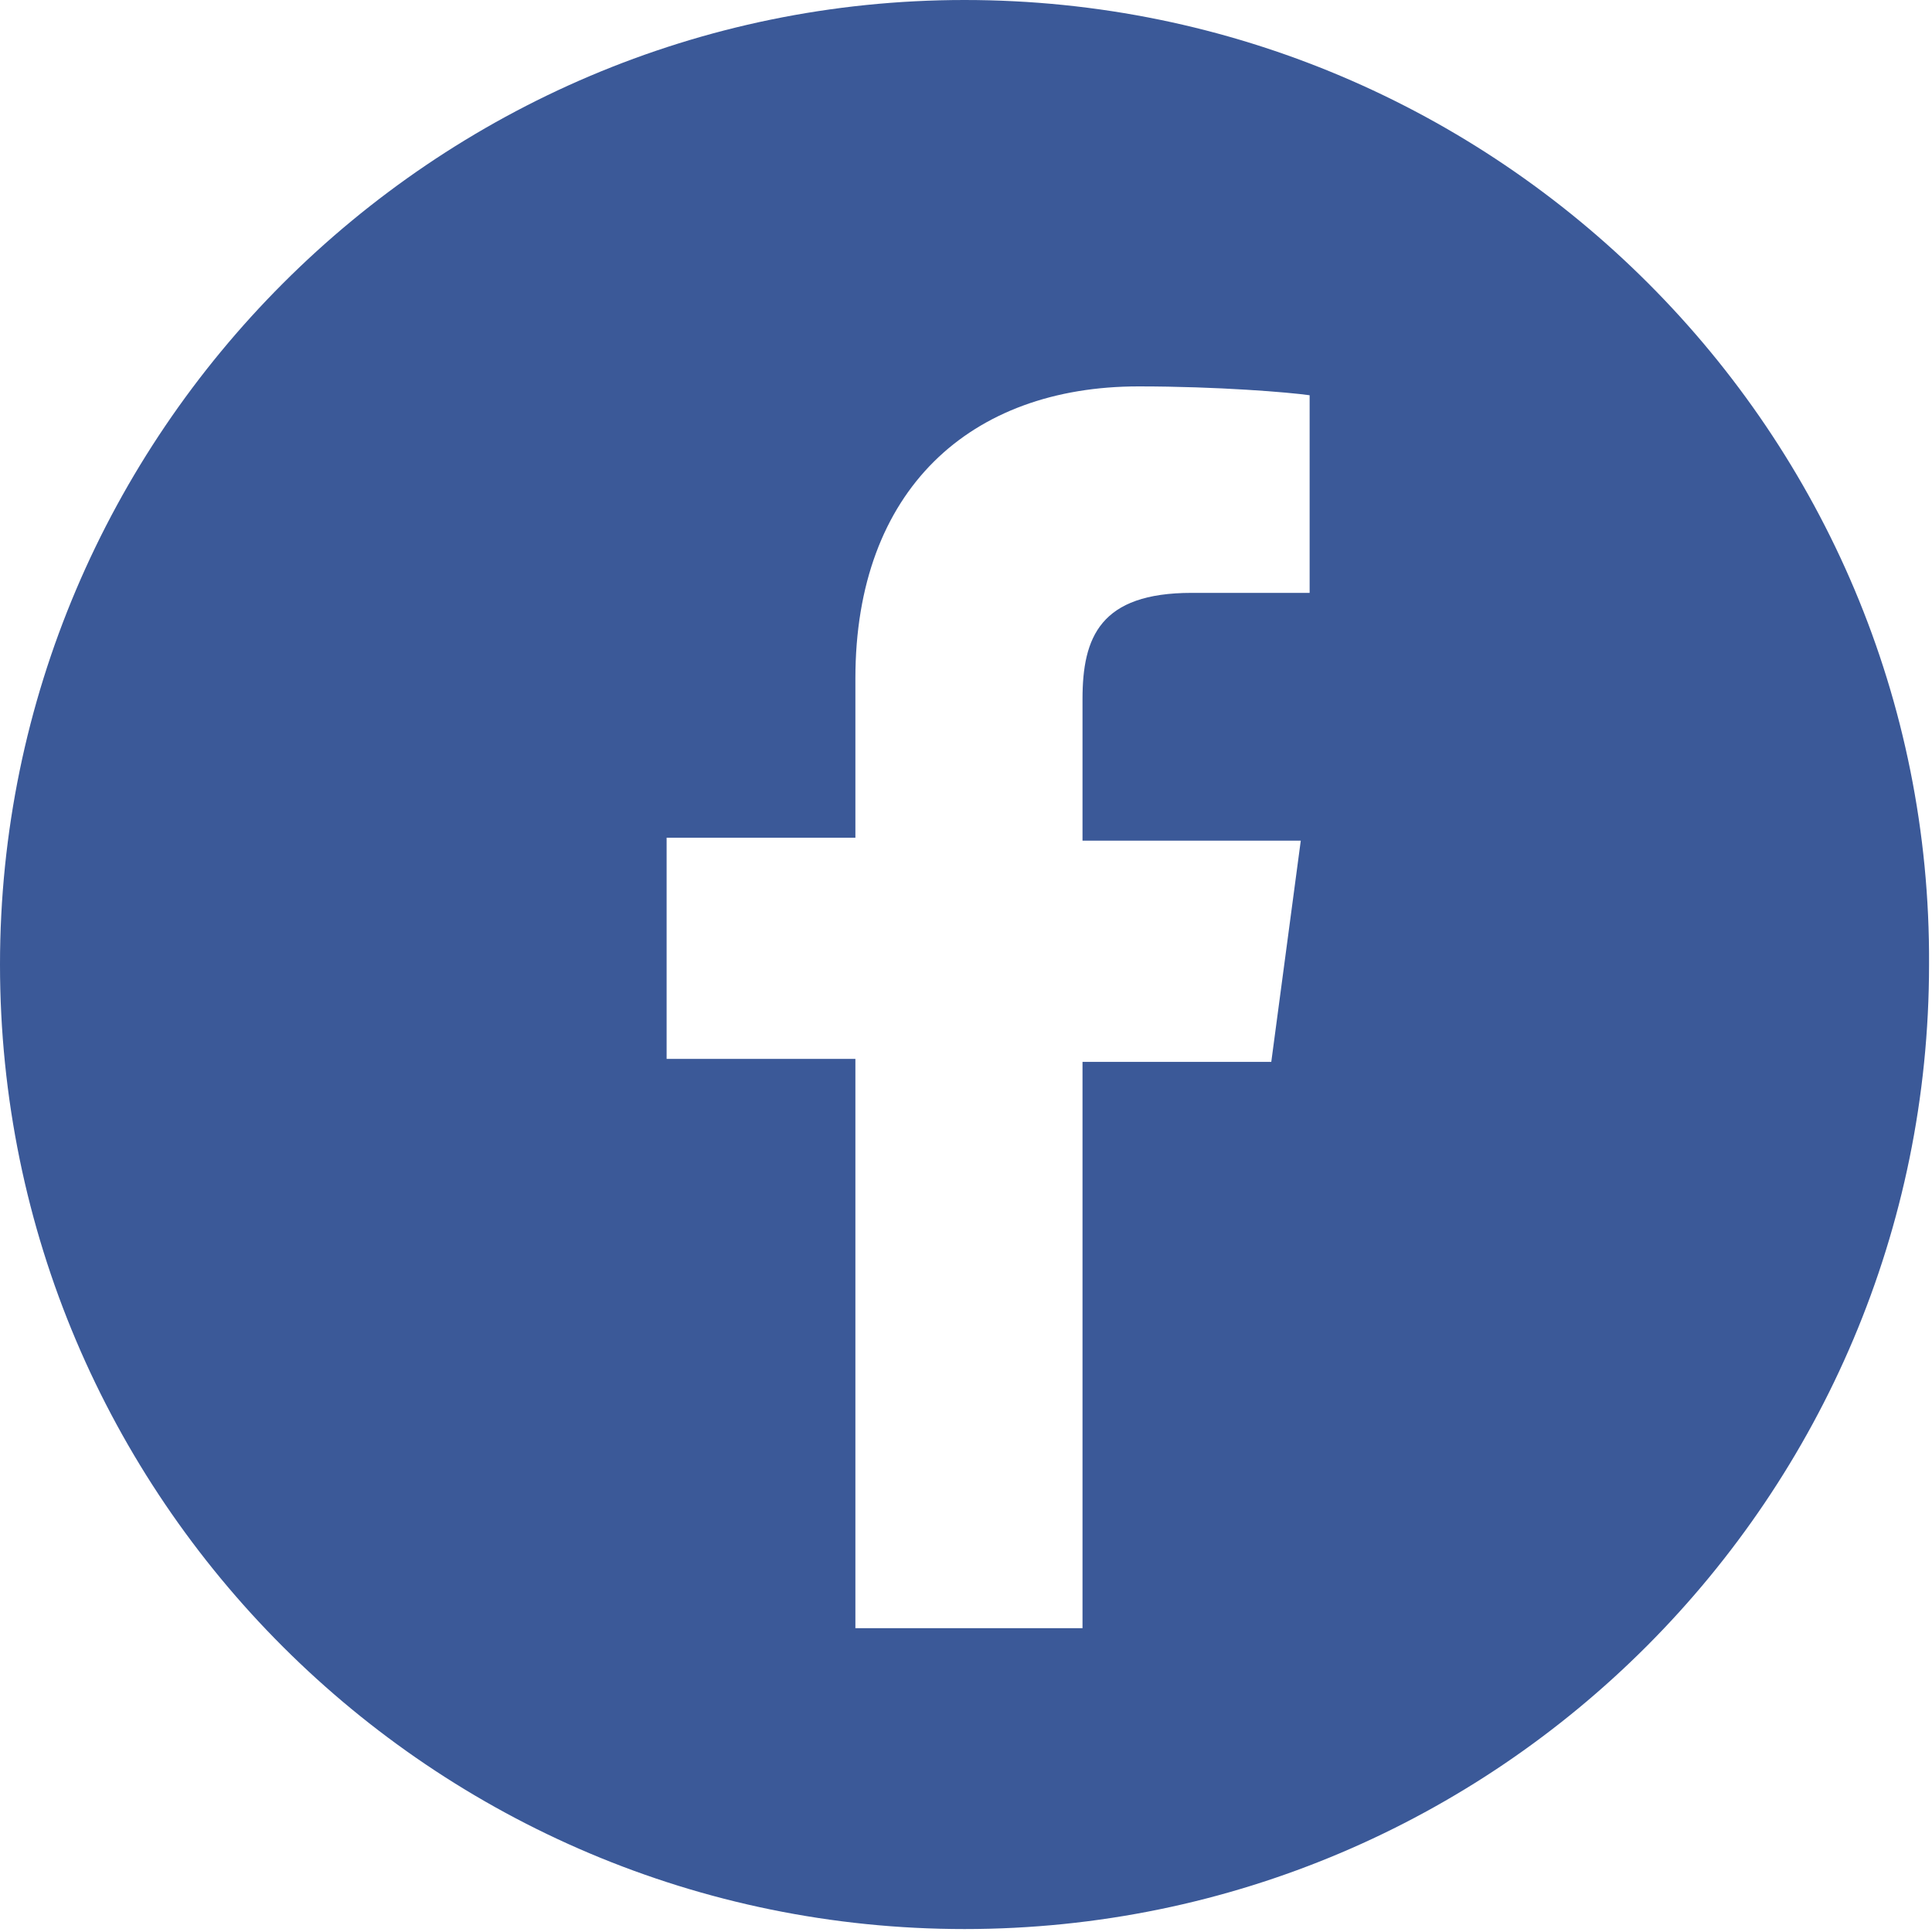 <?xml version="1.0" encoding="utf-8"?>
<!-- Generator: Adobe Illustrator 25.4.1, SVG Export Plug-In . SVG Version: 6.00 Build 0)  -->
<svg version="1.1" id="レイヤー_1" xmlns="http://www.w3.org/2000/svg" xmlns:xlink="http://www.w3.org/1999/xlink" x="0px"
	 y="0px" viewBox="0 0 65.5 65.5" style="enable-background:new 0 0 65.5 65.5;" xml:space="preserve">
<style type="text/css">
	.st0{fill:#3B5998;}
</style>
<path class="st0" d="M32.7,0C14.7,0,0,14.7,0,32.7c0,18.1,14.7,32.7,32.7,32.7c18.1,0,32.7-14.7,32.7-32.7C65.5,14.7,50.8,0,32.7,0z
	 M44.4,20.1h-4c-3.1,0-3.7,1.5-3.7,3.6v4.8h7.4l-1,7.5h-6.4v19.2H29V35.9h-6.4v-7.5H29V23c0-6.4,3.9-9.9,9.6-9.9
	c2.7,0,5.1,0.2,5.8,0.3C44.4,13.4,44.4,20.1,44.4,20.1z"/>
</svg>
